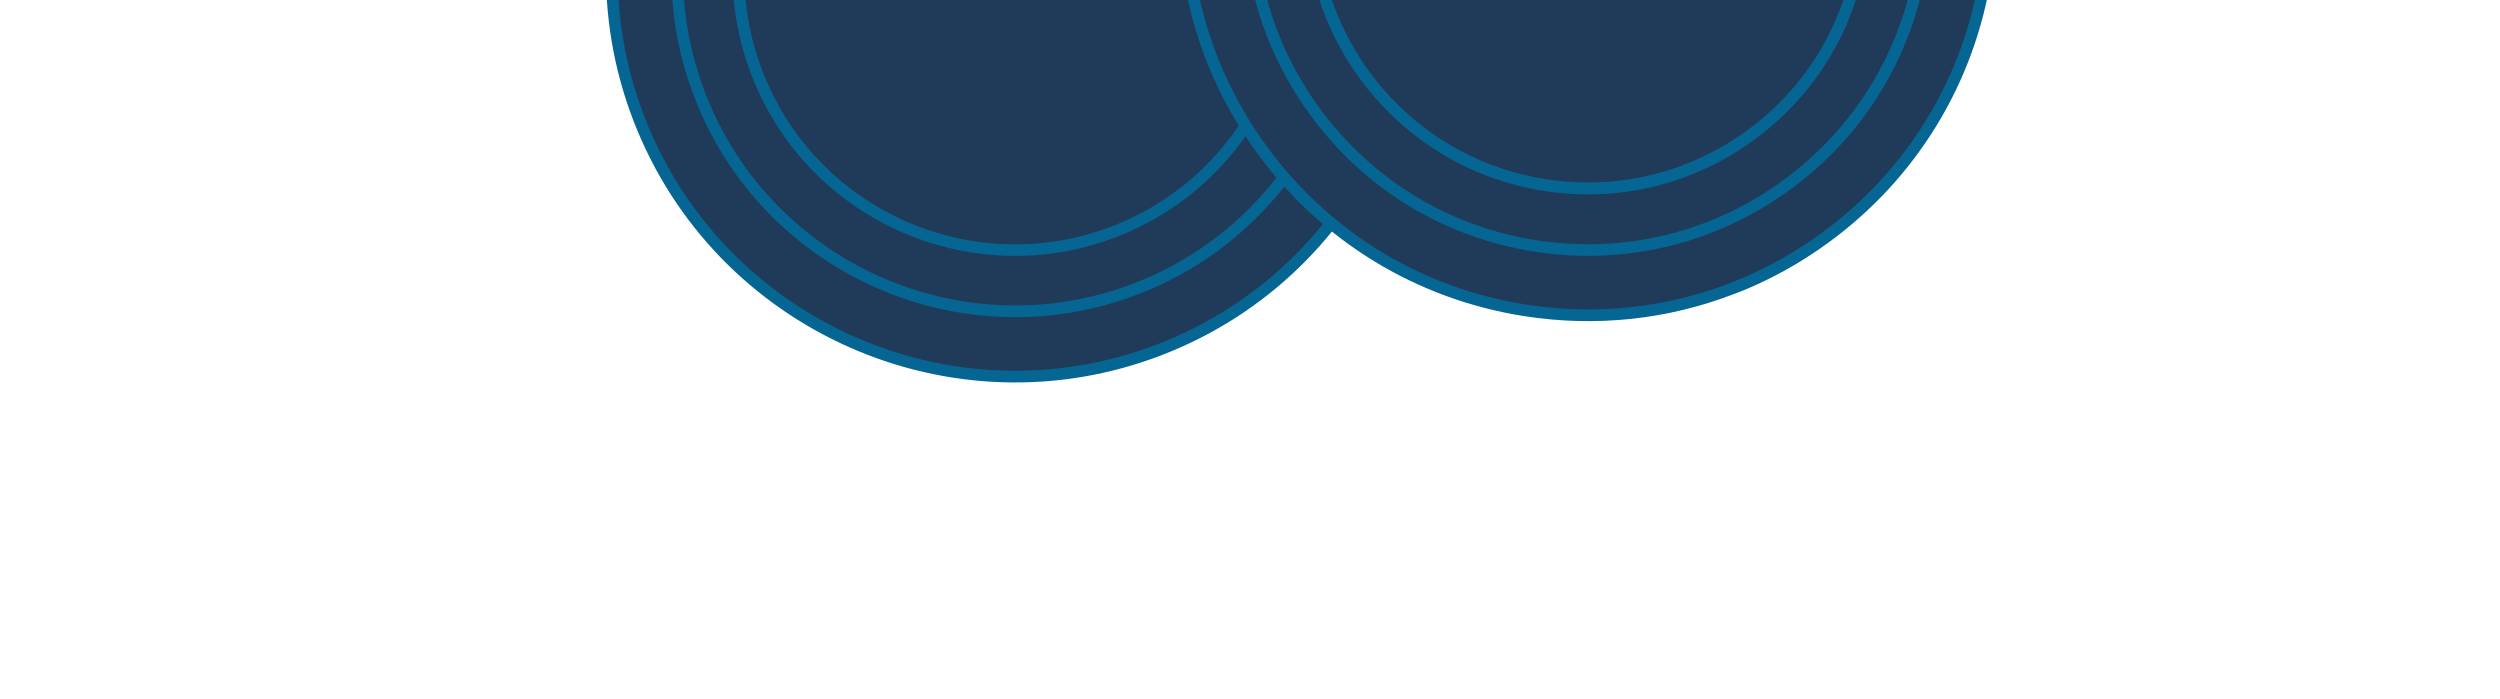 <svg width="608" height="170" viewBox="0 0 608 170" fill="none" xmlns="http://www.w3.org/2000/svg">
<g clip-path="url(#clip0_9473_26512)">
<path d="M199.595 -28.089C250.088 -47.602 275.203 -104.353 255.69 -154.846C236.178 -205.339 179.427 -230.453 128.934 -210.941C78.441 -191.428 53.326 -134.678 72.839 -84.185C92.351 -33.692 149.102 -8.577 199.595 -28.089Z" fill="#203B5A"/>
<path d="M200.254 -26.803C192.212 -23.696 183.69 -21.619 174.852 -20.676C148.457 -17.854 122.528 -25.469 101.86 -42.13C59.181 -76.515 52.46 -139.227 86.844 -181.906C103.506 -202.574 127.246 -215.518 153.628 -218.375C180.023 -221.197 205.952 -213.582 226.62 -196.921C247.288 -180.26 260.232 -156.52 263.09 -130.138C265.912 -103.743 258.297 -77.814 241.636 -57.146C230.54 -43.372 216.289 -33.041 200.24 -26.839L200.254 -26.803ZM89.036 -180.117C55.635 -138.67 62.188 -77.758 103.649 -44.321C123.732 -28.123 148.919 -20.749 174.576 -23.488C200.233 -26.228 223.26 -38.815 239.458 -58.899C255.656 -78.983 263.03 -104.17 260.291 -129.827C257.552 -155.484 244.964 -178.511 224.88 -194.709C183.419 -228.145 122.507 -221.592 89.071 -180.131L89.036 -180.117Z" fill="#066693"/>
<path d="M194.467 -41.675C167.519 -31.261 135.878 -35.088 111.801 -54.486C75.94 -83.397 70.288 -136.103 99.2 -171.965C113.203 -189.335 133.126 -200.197 155.303 -202.605C177.494 -204.977 199.259 -198.591 216.665 -184.602C234.035 -170.599 244.897 -150.675 247.305 -128.498C249.678 -106.307 243.291 -84.542 229.302 -67.136C219.789 -55.352 207.729 -46.8 194.502 -41.689L194.467 -41.675ZM101.391 -170.176C73.463 -135.546 78.911 -84.626 113.59 -56.677C148.22 -28.749 199.175 -34.211 227.089 -68.876C240.629 -85.662 246.81 -106.699 244.485 -128.138C242.194 -149.59 231.676 -168.836 214.89 -182.375C198.104 -195.915 177.067 -202.096 155.628 -199.771C134.176 -197.481 114.93 -186.962 101.391 -170.176Z" fill="#066693"/>
<path d="M282.142 85.021C332.636 65.509 357.75 8.758 338.238 -41.735C318.725 -92.228 261.974 -117.343 211.481 -97.83C160.988 -78.317 135.874 -21.567 155.386 28.926C174.899 79.419 231.649 104.534 282.142 85.021Z" fill="#203B5A"/>
<path d="M282.647 86.326C231.502 106.091 173.845 80.575 154.081 29.43C134.317 -21.714 159.832 -79.371 210.977 -99.135C262.122 -118.9 319.778 -93.384 339.543 -42.239C359.307 8.906 333.791 66.562 282.647 86.326ZM211.999 -96.49C162.336 -77.298 137.534 -21.255 156.726 28.408C175.918 78.072 231.961 102.873 281.624 83.681C331.288 64.489 356.089 8.446 336.897 -41.217C317.705 -90.88 261.663 -115.682 211.999 -96.49Z" fill="#066693"/>
<path d="M327.171 -23.337C317.811 -67.721 274.243 -96.114 229.858 -86.754C185.474 -77.394 157.081 -33.825 166.441 10.56C175.801 54.944 219.37 83.337 263.754 73.977C308.139 64.617 336.532 21.048 327.171 -23.337Z" fill="#203B5A"/>
<path d="M276.922 71.512C233.96 88.115 185.498 66.668 168.896 23.706C152.294 -19.256 173.74 -67.718 216.702 -84.32C259.664 -100.923 308.126 -79.476 324.729 -36.514C341.331 6.448 319.884 54.91 276.922 71.512ZM217.724 -81.675C176.209 -65.632 155.498 -18.832 171.541 22.684C187.584 64.199 234.42 84.897 275.9 68.867C317.38 52.837 338.126 6.024 322.083 -35.492C306.04 -77.007 259.24 -97.718 217.724 -81.675Z" fill="#066693"/>
<path d="M312.556 -20.254C304.898 -56.567 269.253 -79.796 232.941 -72.138C196.628 -64.48 173.399 -28.835 181.056 7.478C188.714 43.79 224.36 67.02 260.672 59.362C296.985 51.704 320.214 16.058 312.556 -20.254Z" fill="#203B5A"/>
<path d="M271.551 57.615C236.244 71.259 196.437 53.643 182.793 18.335C169.149 -16.973 186.765 -56.779 222.072 -70.424C257.38 -84.068 297.187 -66.452 310.831 -31.144C324.475 4.164 306.859 43.97 271.551 57.615ZM223.108 -67.743C189.282 -54.671 172.366 -16.513 185.452 17.348C198.537 51.209 236.681 68.09 270.543 55.005C304.404 41.919 321.285 3.775 308.199 -30.087C295.114 -63.948 256.97 -80.828 223.108 -67.743Z" fill="#066693"/>
<path d="M439.561 60.751C484.924 31.214 497.755 -29.504 468.218 -74.868C438.681 -120.232 377.962 -133.062 332.599 -103.525C287.235 -73.989 274.405 -13.27 303.941 32.094C333.478 77.457 394.197 90.288 439.561 60.751Z" fill="#203B5A"/>
<path d="M421.76 71.486C405.676 77.701 388.217 79.624 370.742 76.891C344.512 72.797 321.44 58.727 305.779 37.294C290.118 15.86 283.769 -10.43 287.862 -36.66C296.328 -90.808 347.264 -128.005 401.448 -119.553C427.678 -115.459 450.75 -101.389 466.411 -79.956C482.072 -58.522 488.42 -32.232 484.327 -6.002C480.234 20.227 466.164 43.299 444.73 58.961C437.59 64.193 429.886 68.386 421.809 71.507L421.76 71.486ZM351.416 -111.489C320.271 -99.453 296.144 -71.562 290.659 -36.24C286.687 -10.746 292.855 14.761 308.081 35.593C323.307 56.425 345.702 70.108 371.196 74.08C396.69 78.052 422.198 71.884 443.03 56.658C463.861 41.432 477.544 19.037 481.516 -6.457C485.489 -31.951 479.321 -57.459 464.095 -78.29C448.869 -99.122 426.474 -112.805 400.98 -116.777C383.673 -119.494 366.689 -117.391 351.416 -111.489Z" fill="#066693"/>
<path d="M468.086 -16.823C470.604 -62.114 435.929 -100.87 390.638 -103.387C345.348 -105.905 306.591 -71.23 304.074 -25.939C301.556 19.352 336.231 58.108 381.522 60.625C426.813 63.143 465.569 28.468 468.086 -16.823Z" fill="#203B5A"/>
<path d="M416.071 56.658C402.561 61.878 387.865 63.503 373.188 61.189C351.142 57.749 331.745 45.948 318.6 27.88C305.434 9.86 300.11 -12.204 303.55 -34.249C306.99 -56.294 318.791 -75.692 336.86 -88.836C354.88 -102.002 376.943 -107.326 398.989 -103.886C421.034 -100.446 440.431 -88.645 453.576 -70.577C466.742 -52.557 472.066 -30.493 468.626 -8.448C465.186 13.597 453.385 32.995 435.316 46.139C429.31 50.528 422.843 54.041 416.071 56.658ZM357.092 -96.696C350.567 -94.174 344.298 -90.778 338.49 -86.507C321.072 -73.776 309.658 -55.055 306.326 -33.781C303.007 -12.472 308.164 8.846 320.894 26.263C333.625 43.681 352.346 55.095 373.62 58.427C394.929 61.746 416.247 56.59 433.665 43.859C451.082 31.128 462.496 12.407 465.829 -8.867C472.679 -52.824 442.505 -94.19 398.534 -101.075C384.34 -103.293 370.143 -101.739 357.092 -96.696Z" fill="#066693"/>
<path d="M453.244 -24.009C451.768 -61.091 420.511 -89.956 383.429 -88.481C346.347 -87.005 317.482 -55.748 318.958 -18.666C320.433 18.416 351.69 47.281 388.772 45.806C425.854 44.33 454.719 13.073 453.244 -24.009Z" fill="#203B5A"/>
<path d="M410.722 42.711C399.646 46.991 387.559 48.338 375.51 46.427C338.113 40.608 312.445 5.448 318.299 -31.962C324.131 -69.323 359.278 -95.027 396.688 -89.173C434.084 -83.355 459.717 -48.181 453.899 -10.784C451.088 7.329 441.35 23.254 426.547 34.042C421.617 37.65 416.295 40.558 410.722 42.711ZM362.476 -82.763C341.243 -74.558 324.826 -55.565 321.096 -31.543C315.492 4.311 340.11 38.013 375.95 43.581C393.327 46.271 410.68 42.079 424.881 31.726C439.083 21.373 448.385 6.103 451.075 -11.274C456.678 -47.128 432.06 -80.83 396.22 -86.398C384.437 -88.25 372.868 -86.82 362.463 -82.799L362.476 -82.763Z" fill="#066693"/>
</g>
<defs>
<clipPath id="clip0_9473_26512">
<rect width="469.428" height="469.428" fill="white" transform="translate(0 -268.789) rotate(-21.128)"/>
</clipPath>
</defs>
</svg>
